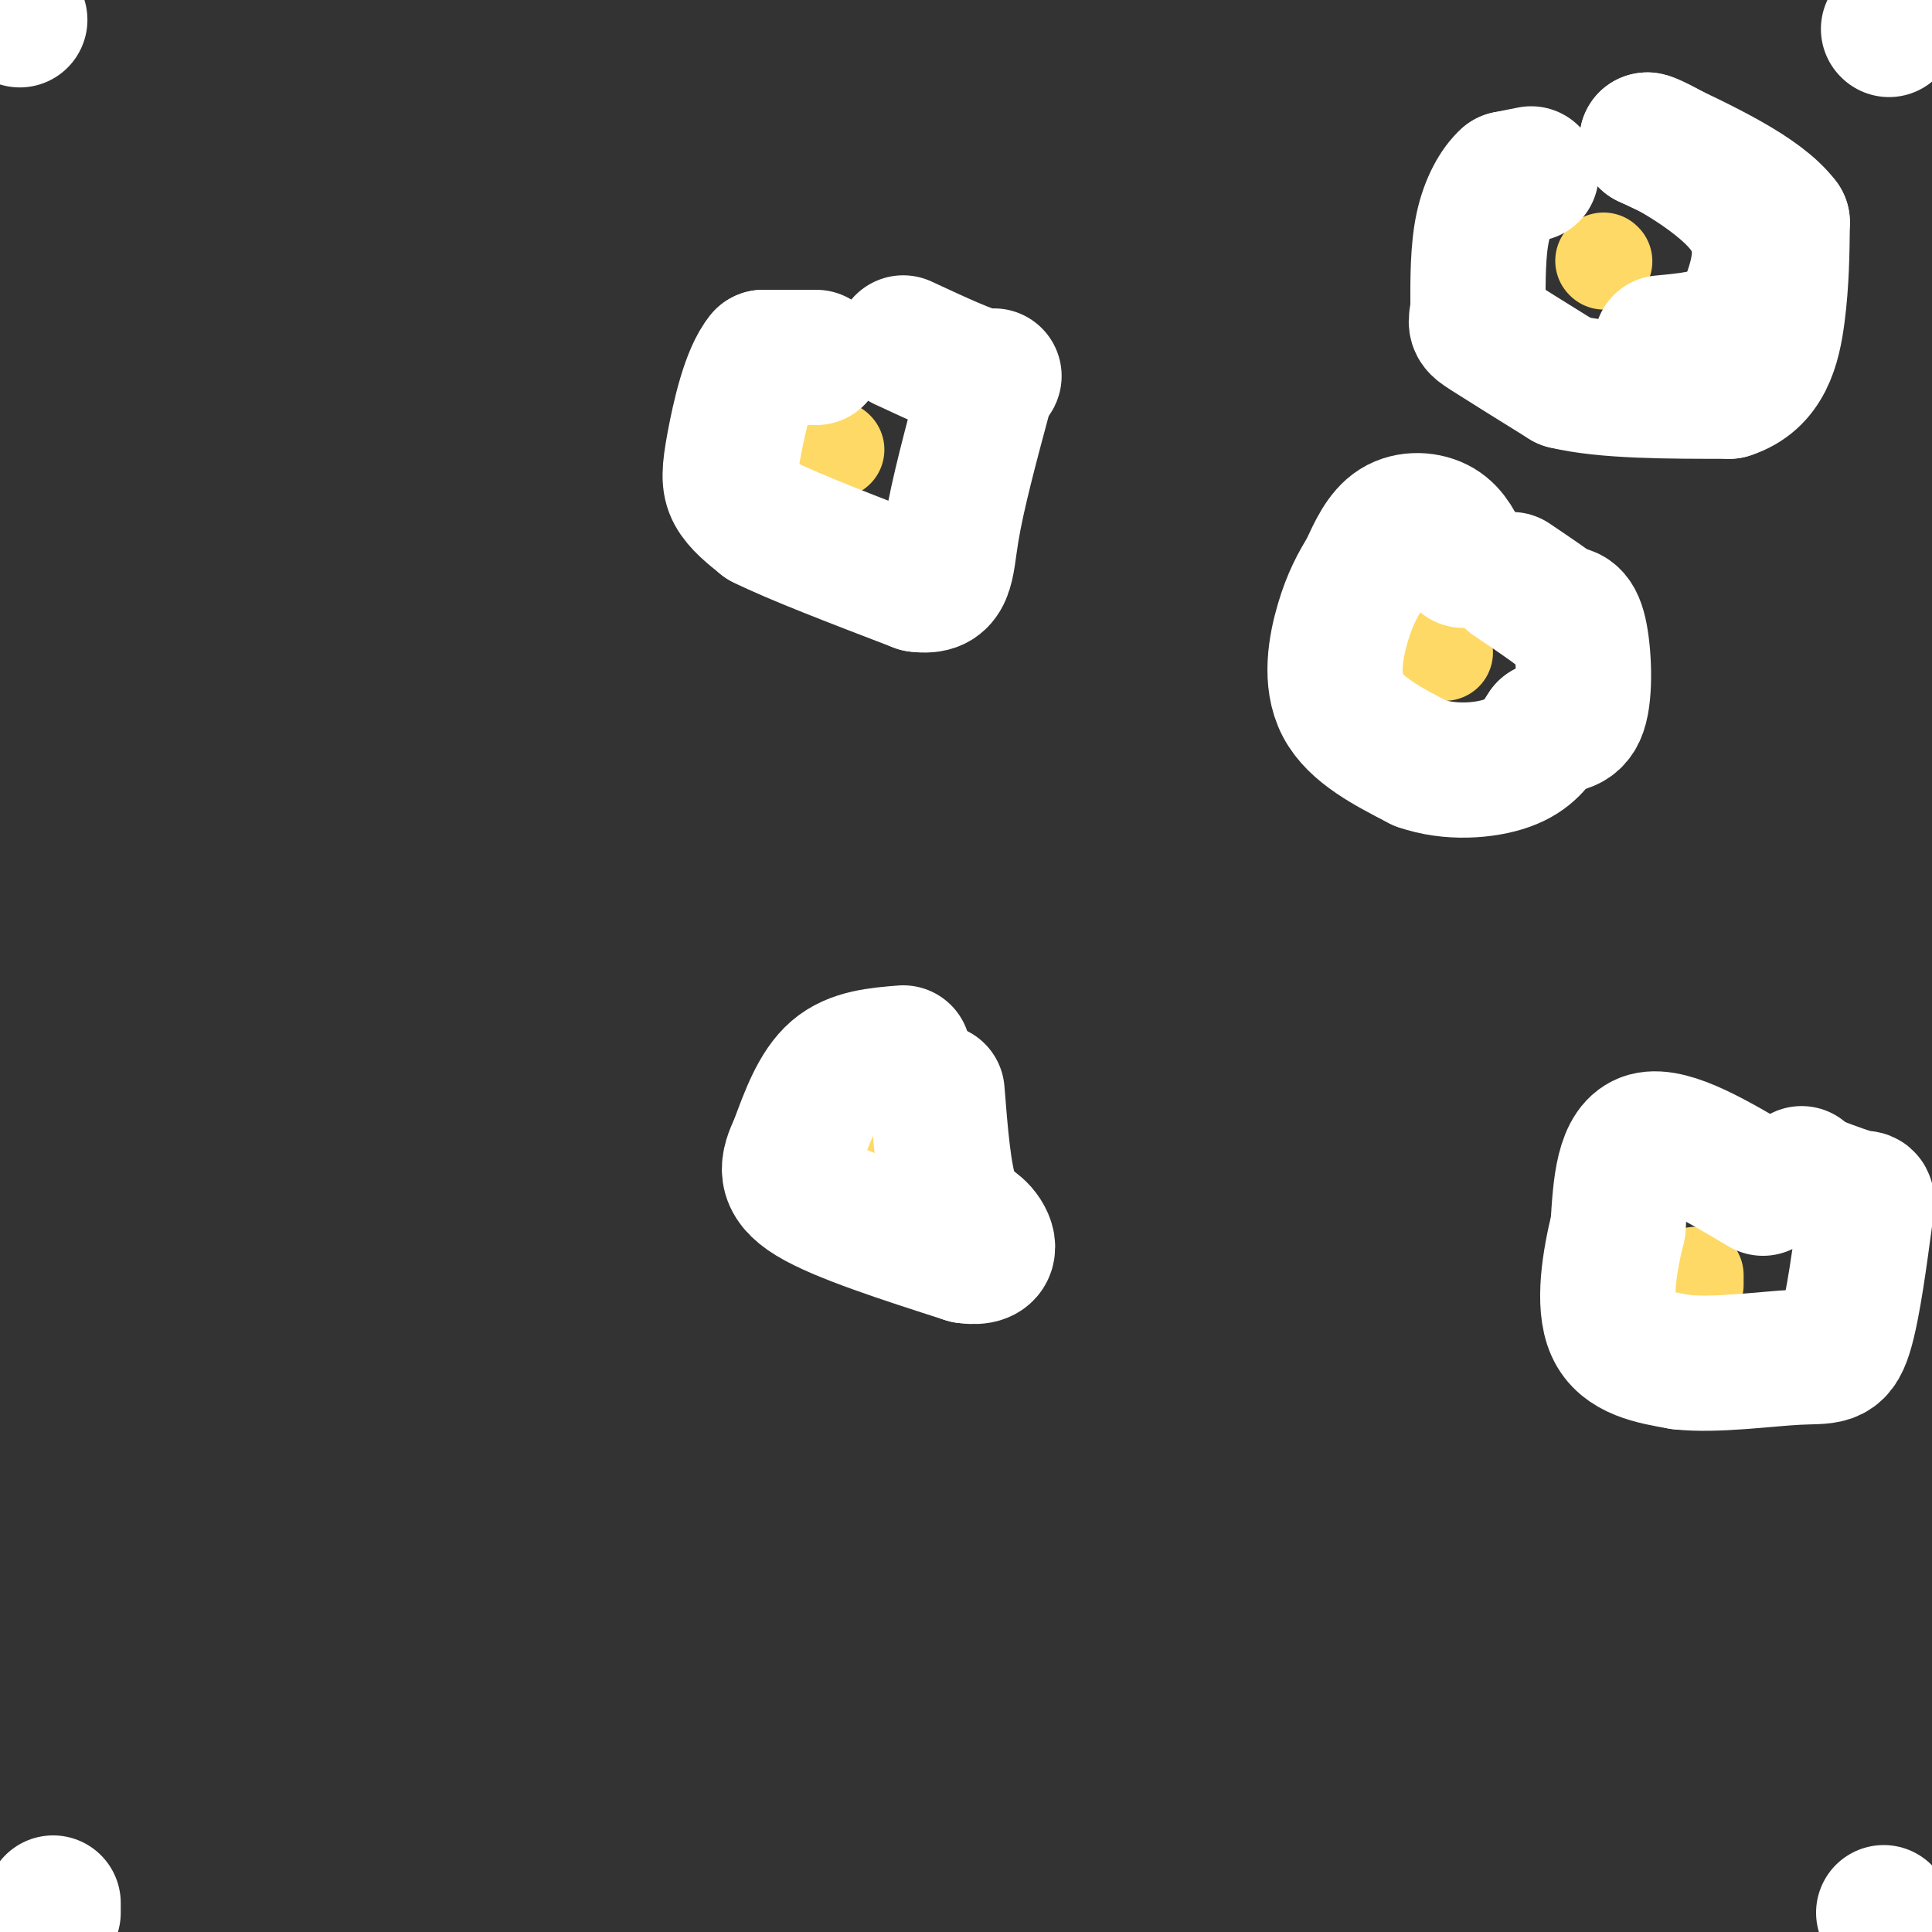 <svg viewBox='0 0 400 400' version='1.1' xmlns='http://www.w3.org/2000/svg' xmlns:xlink='http://www.w3.org/1999/xlink'><rect x="0" y="0" width="400" height="400" fill="#333333" stroke="none"/><g fill='none' stroke='#ffd966' stroke-width='20' stroke-linecap='round' stroke-linejoin='round'><path d='M183,239c0.000,0.000 0.100,0.100 0.1,0.1'/><path d='M299,135c0.000,0.000 0.100,0.100 0.1,0.1'/><path d='M332,54c0.000,0.000 0.100,0.100 0.1,0.1'/><path d='M351,264c0.000,0.000 0.000,2.000 0,2'/><path d='M173,93c0.000,0.000 0.100,0.100 0.1,0.1'/></g>
<g fill='none' stroke='#ffffff' stroke-width='28' stroke-linecap='round' stroke-linejoin='round'><path d='M169,74c0.000,0.000 -11.000,0.000 -11,0'/><path d='M158,74c-2.988,3.548 -4.958,12.417 -6,18c-1.042,5.583 -1.155,7.881 0,10c1.155,2.119 3.577,4.060 6,6'/><path d='M158,108c6.333,3.167 19.167,8.083 32,13'/><path d='M190,121c6.222,0.867 5.778,-3.467 7,-11c1.222,-7.533 4.111,-18.267 7,-29'/><path d='M204,81c1.844,-4.867 2.956,-2.533 0,-3c-2.956,-0.467 -9.978,-3.733 -17,-7'/><path d='M303,116c-1.244,-2.756 -2.489,-5.511 -5,-7c-2.511,-1.489 -6.289,-1.711 -9,0c-2.711,1.711 -4.356,5.356 -6,9'/><path d='M283,118c-1.869,3.012 -3.542,6.042 -5,11c-1.458,4.958 -2.702,11.845 0,17c2.702,5.155 9.351,8.577 16,12'/><path d='M294,158c6.133,2.178 13.467,1.622 18,0c4.533,-1.622 6.267,-4.311 8,-7'/><path d='M320,151c2.774,-1.083 5.708,-0.292 7,-4c1.292,-3.708 0.940,-11.917 0,-16c-0.940,-4.083 -2.470,-4.042 -4,-4'/><path d='M323,127c-2.333,-1.833 -6.167,-4.417 -10,-7'/><path d='M317,36c0.000,0.000 -5.000,1.000 -5,1'/><path d='M312,37c-1.844,1.622 -3.956,5.178 -5,10c-1.044,4.822 -1.022,10.911 -1,17'/><path d='M306,64c-0.422,3.311 -0.978,3.089 2,5c2.978,1.911 9.489,5.956 16,10'/><path d='M324,79c8.333,2.000 21.167,2.000 34,2'/><path d='M358,81c7.467,-2.400 9.133,-9.400 10,-16c0.867,-6.600 0.933,-12.800 1,-19'/><path d='M369,46c-4.500,-6.000 -16.250,-11.500 -28,-17'/><path d='M341,29c0.089,-0.511 14.311,6.711 20,14c5.689,7.289 2.844,14.644 0,22'/><path d='M361,65c-2.833,4.667 -9.917,5.333 -17,6'/><path d='M365,246c-9.500,-5.667 -19.000,-11.333 -24,-10c-5.000,1.333 -5.500,9.667 -6,18'/><path d='M335,254c-1.778,7.156 -3.222,16.044 -1,21c2.222,4.956 8.111,5.978 14,7'/><path d='M348,282c7.056,0.805 17.697,-0.682 24,-1c6.303,-0.318 8.267,0.533 10,-5c1.733,-5.533 3.236,-17.451 4,-23c0.764,-5.549 0.790,-4.728 -1,-5c-1.790,-0.272 -5.395,-1.636 -9,-3'/><path d='M376,245c-2.000,-0.833 -2.500,-1.417 -3,-2'/><path d='M187,218c-5.167,0.417 -10.333,0.833 -14,4c-3.667,3.167 -5.833,9.083 -8,15'/><path d='M165,237c-2.000,4.244 -3.000,7.356 3,11c6.000,3.644 19.000,7.822 32,12'/><path d='M200,260c5.952,0.881 4.833,-2.917 3,-5c-1.833,-2.083 -4.381,-2.452 -6,-7c-1.619,-4.548 -2.310,-13.274 -3,-22'/><path d='M11,394c0.000,0.000 0.000,2.000 0,2'/><path d='M4,4c0.000,0.000 0.100,0.100 0.1,0.1'/><path d='M391,6c0.000,0.000 0.100,0.100 0.1,0.1'/><path d='M390,396c0.000,0.000 0.100,0.100 0.1,0.1'/></g>
</svg>